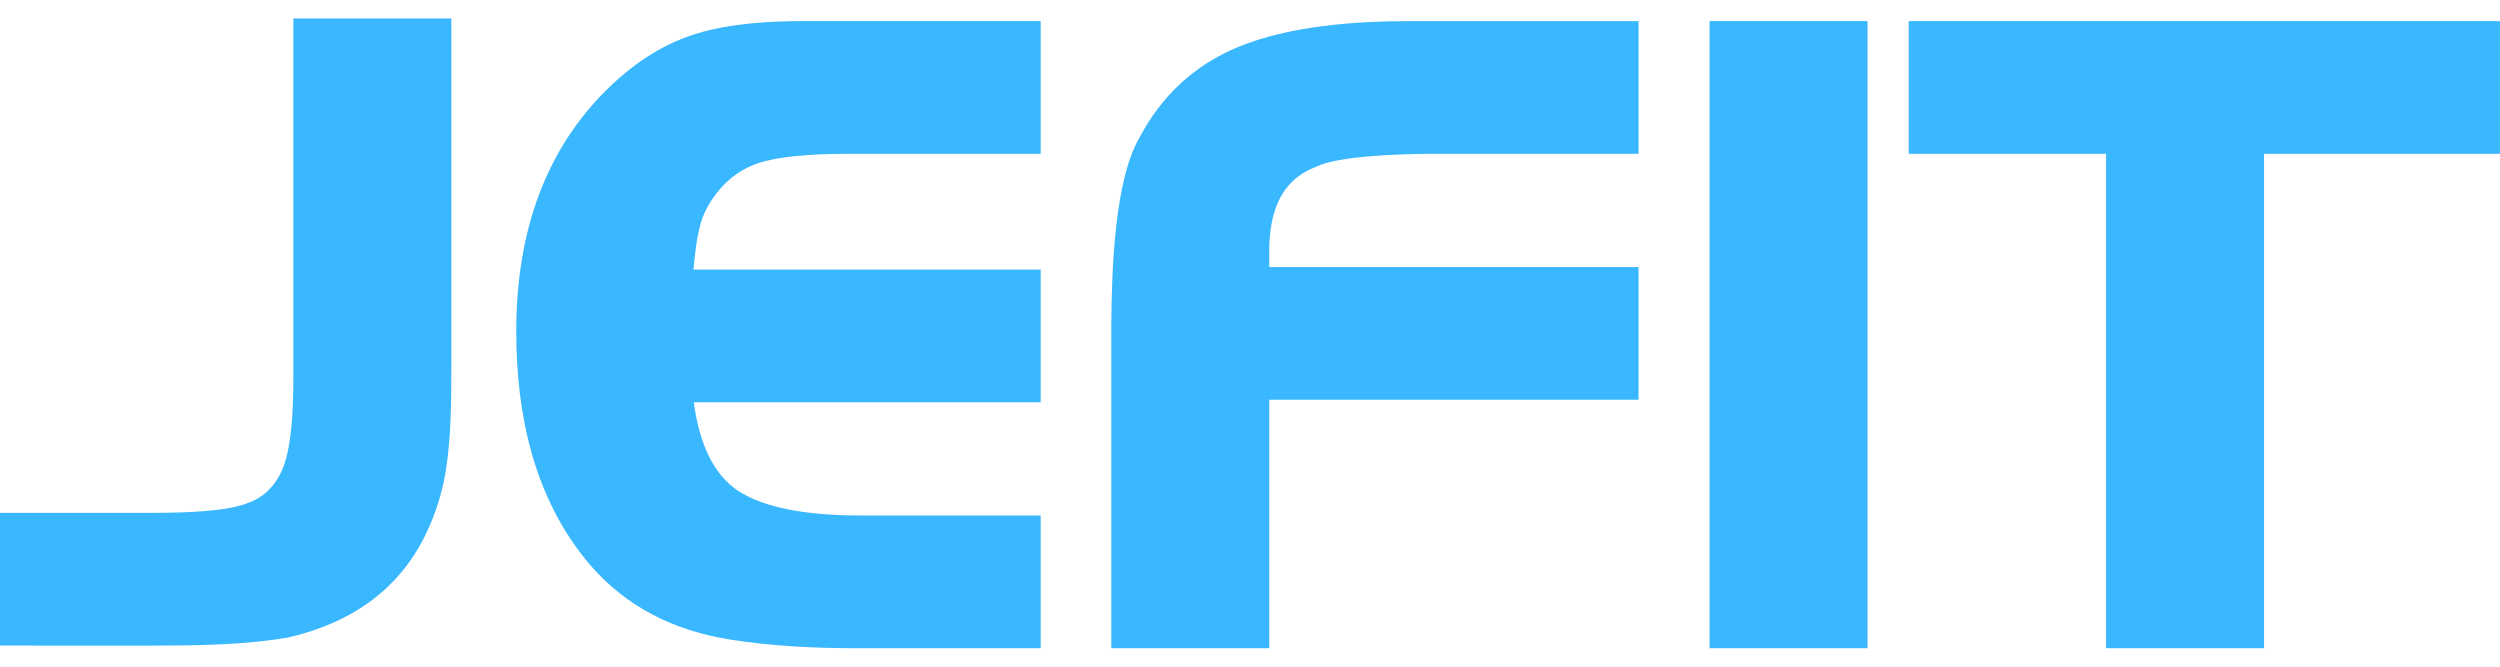 <svg width="120" height="32" viewBox="0 0 120 32" fill="none" xmlns="http://www.w3.org/2000/svg">
<g id="logo_text">
<g id="Vector">
<path fillRule="evenodd" clipRule="evenodd" d="M101.092 7.382H91.618V1.013H119.996V7.382H108.674V31.114H101.092V7.382Z" fill="#39B7FF"/>
<path fillRule="evenodd" clipRule="evenodd" d="M60.925 19.187V31.114H53.344V15.413C53.368 13.077 53.483 8.642 54.705 6.589C55.749 4.618 57.298 3.147 59.397 2.269C61.884 1.234 65.065 1.013 67.739 1.013H78.651V7.382H68.549C67.326 7.4 64.247 7.46 63.158 8.012L63.13 8.027L63.102 8.037C61.424 8.696 60.956 10.256 60.925 11.89V12.819H78.651V19.187H60.925Z" fill="#39B7FF"/>
<path d="M89.642 1.013H82.06V31.114H89.642V1.013Z" fill="#39B7FF"/>
</g>
<g id="Vector_2">
<path fillRule="evenodd" clipRule="evenodd" d="M33.286 12.941H49.952V19.309H33.302C33.504 20.813 34 22.478 35.233 23.418C36.749 24.573 39.512 24.745 41.354 24.745H49.952V31.114H41.071C39.075 31.114 37.042 31.014 35.07 30.703C32.372 30.28 30.056 29.136 28.299 27.086C25.631 23.937 24.78 19.899 24.78 15.908C24.78 11.235 26.12 6.902 29.761 3.711C30.843 2.767 32.08 2.02 33.475 1.603C35.08 1.117 36.961 1.012 38.634 1.012H49.952V7.381H41.071C39.724 7.381 37.83 7.407 36.537 7.788C35.663 8.047 34.964 8.55 34.411 9.254C34.06 9.703 33.774 10.205 33.624 10.755C33.444 11.398 33.351 12.206 33.286 12.941Z" fill="#39B7FF"/>
<path fillRule="evenodd" clipRule="evenodd" d="M0 30.987V24.619H6.704C8.02 24.619 9.523 24.616 10.823 24.419C11.433 24.319 12.135 24.134 12.631 23.753C13.225 23.303 13.56 22.66 13.745 21.965C14.07 20.705 14.083 18.997 14.083 17.702V0.886H21.664V17.702C21.664 19.228 21.652 20.895 21.427 22.404C21.273 23.477 20.964 24.52 20.5 25.508C19.218 28.276 16.884 29.886 13.857 30.594C11.809 30.957 9.435 30.988 7.357 30.988L0 30.987Z" fill="#39B7FF"/>
</g>
</g>
</svg>
